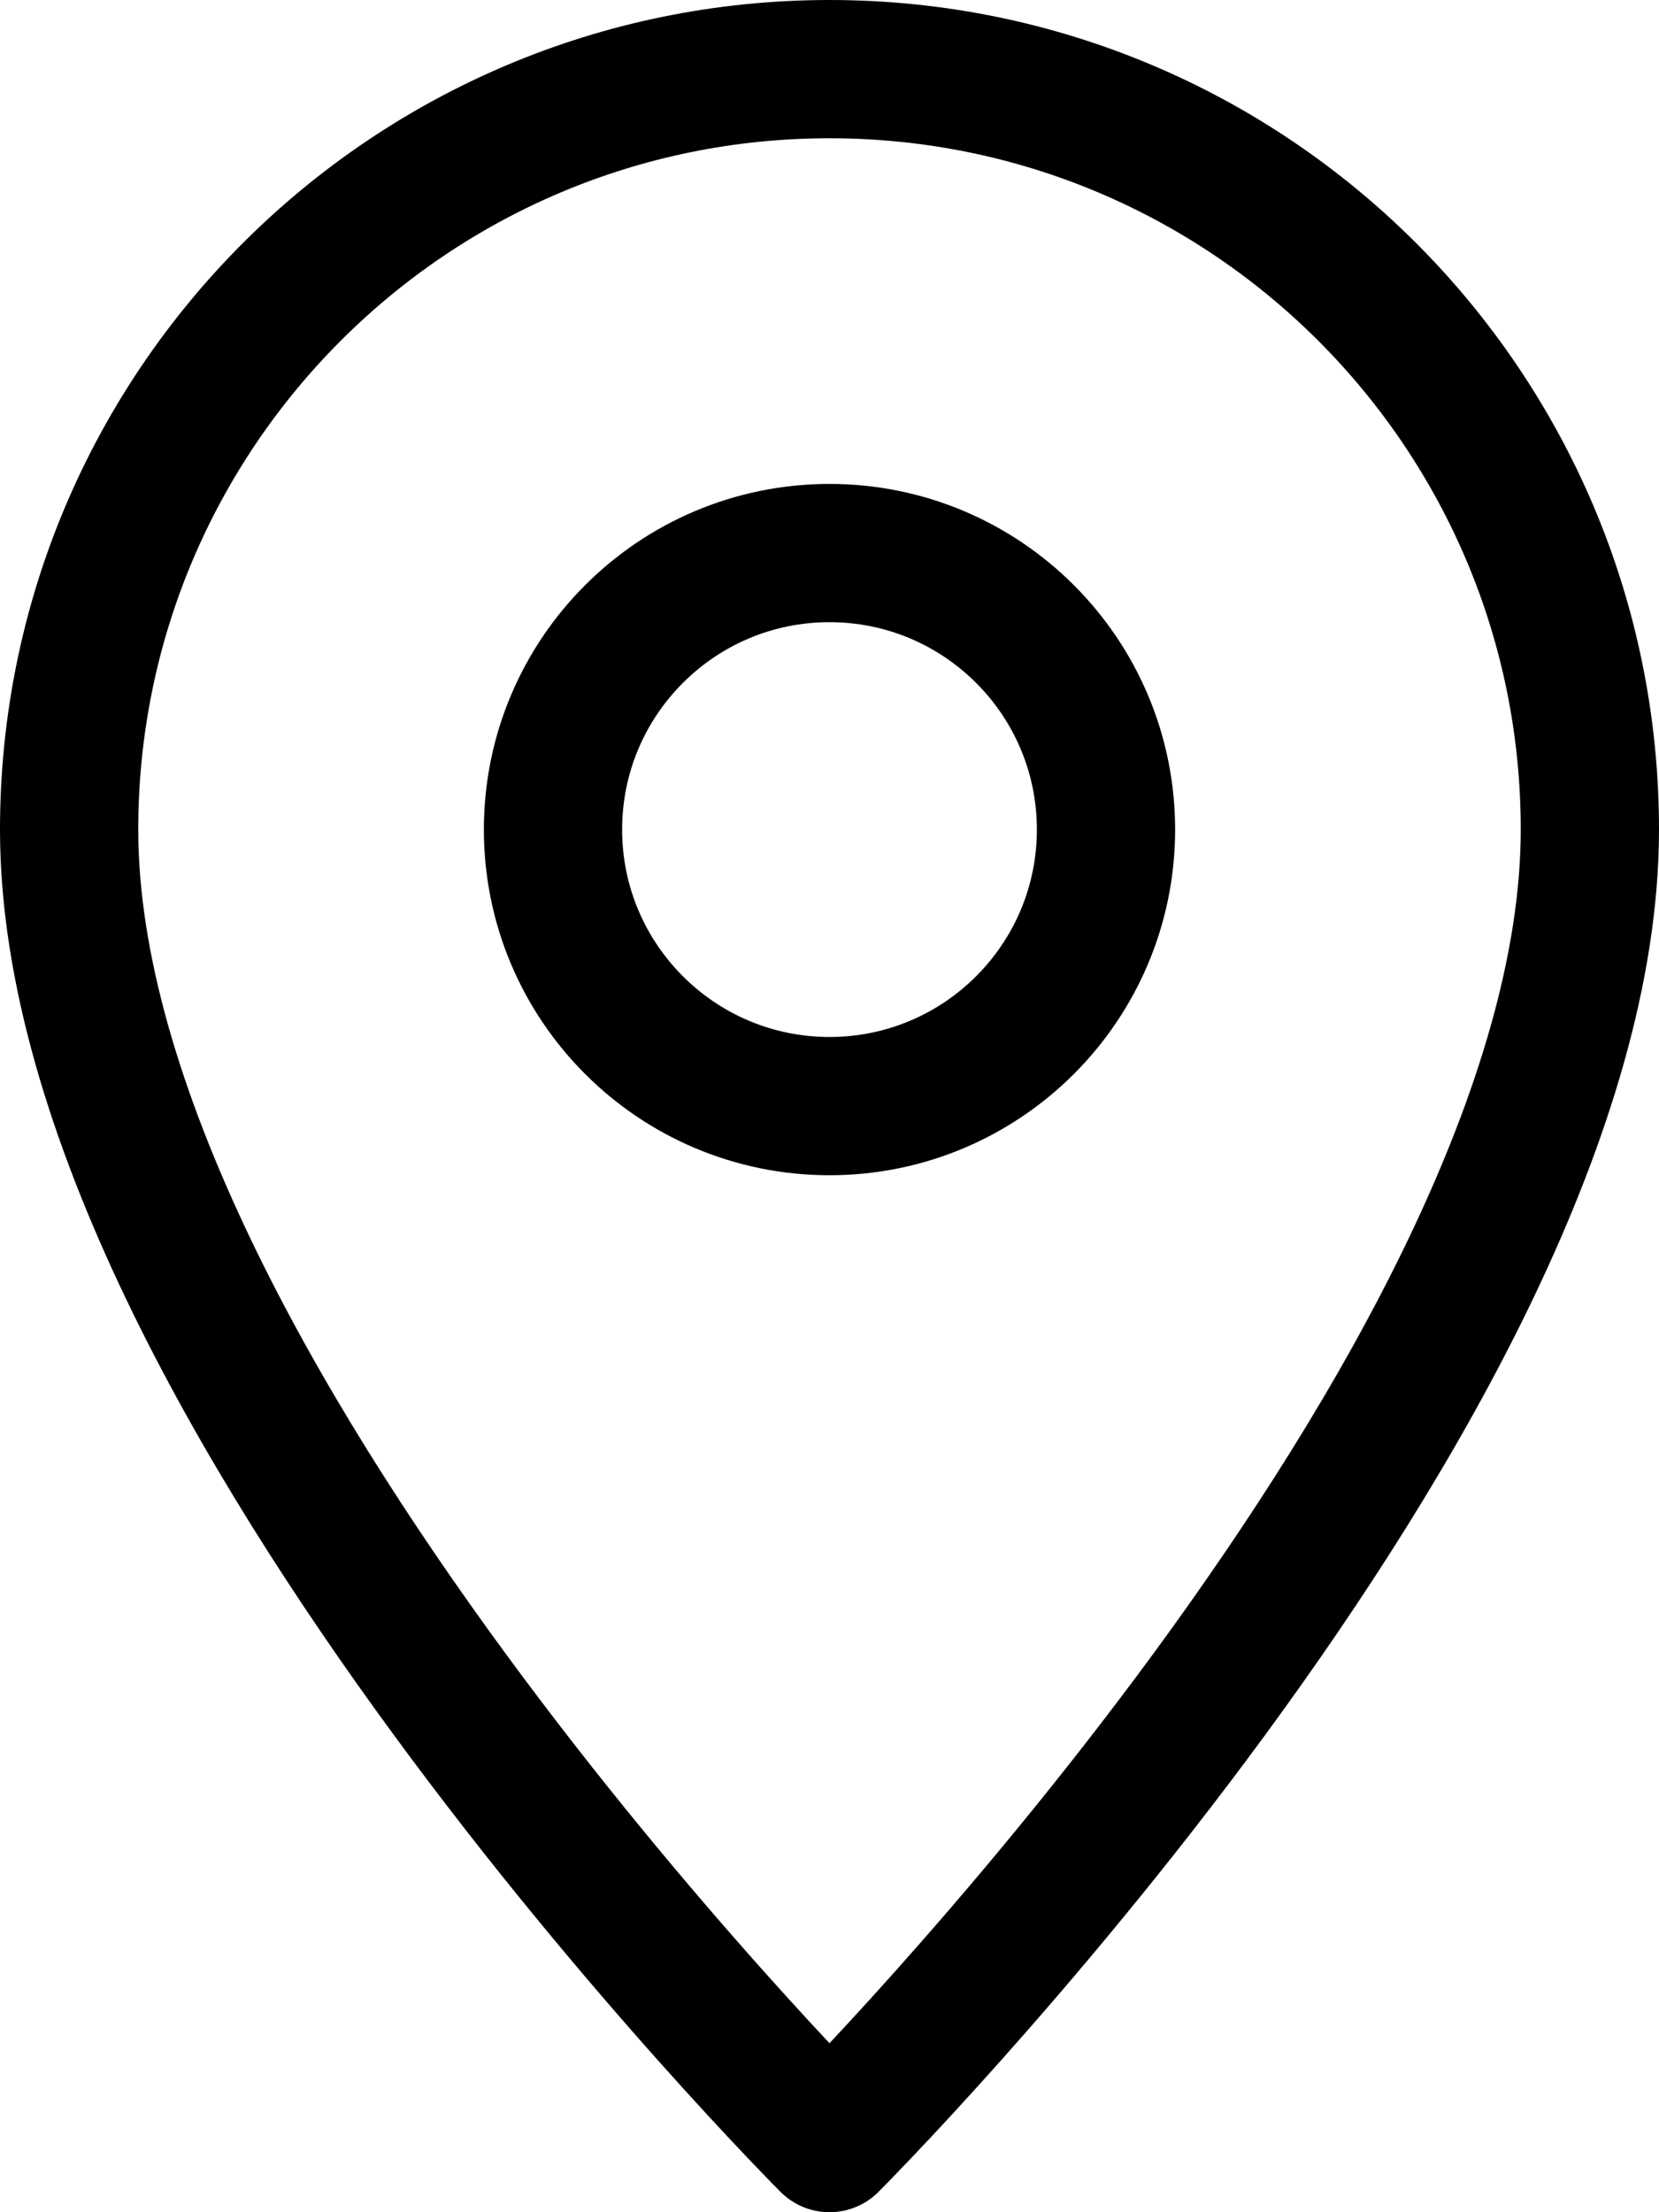 <svg xmlns="http://www.w3.org/2000/svg" width="150" height="200" viewBox="0 0 150 200" fill="none">
<path d="M143.75 75C143.75 37.031 112.969 6.25 75 6.25C37.031 6.25 6.25 37.031 6.25 75C6.25 125 75 193.75 75 193.75C75 193.75 143.75 125 143.75 75Z" stroke="black" stroke-width="12.5" stroke-miterlimit="10" stroke-linecap="round" stroke-linejoin="round"/>
<path d="M75 100C88.807 100 100 88.807 100 75C100 61.193 88.807 50 75 50C61.193 50 50 61.193 50 75C50 88.807 61.193 100 75 100Z" stroke="black" stroke-width="12.5" stroke-miterlimit="10" stroke-linejoin="round"/>
</svg>